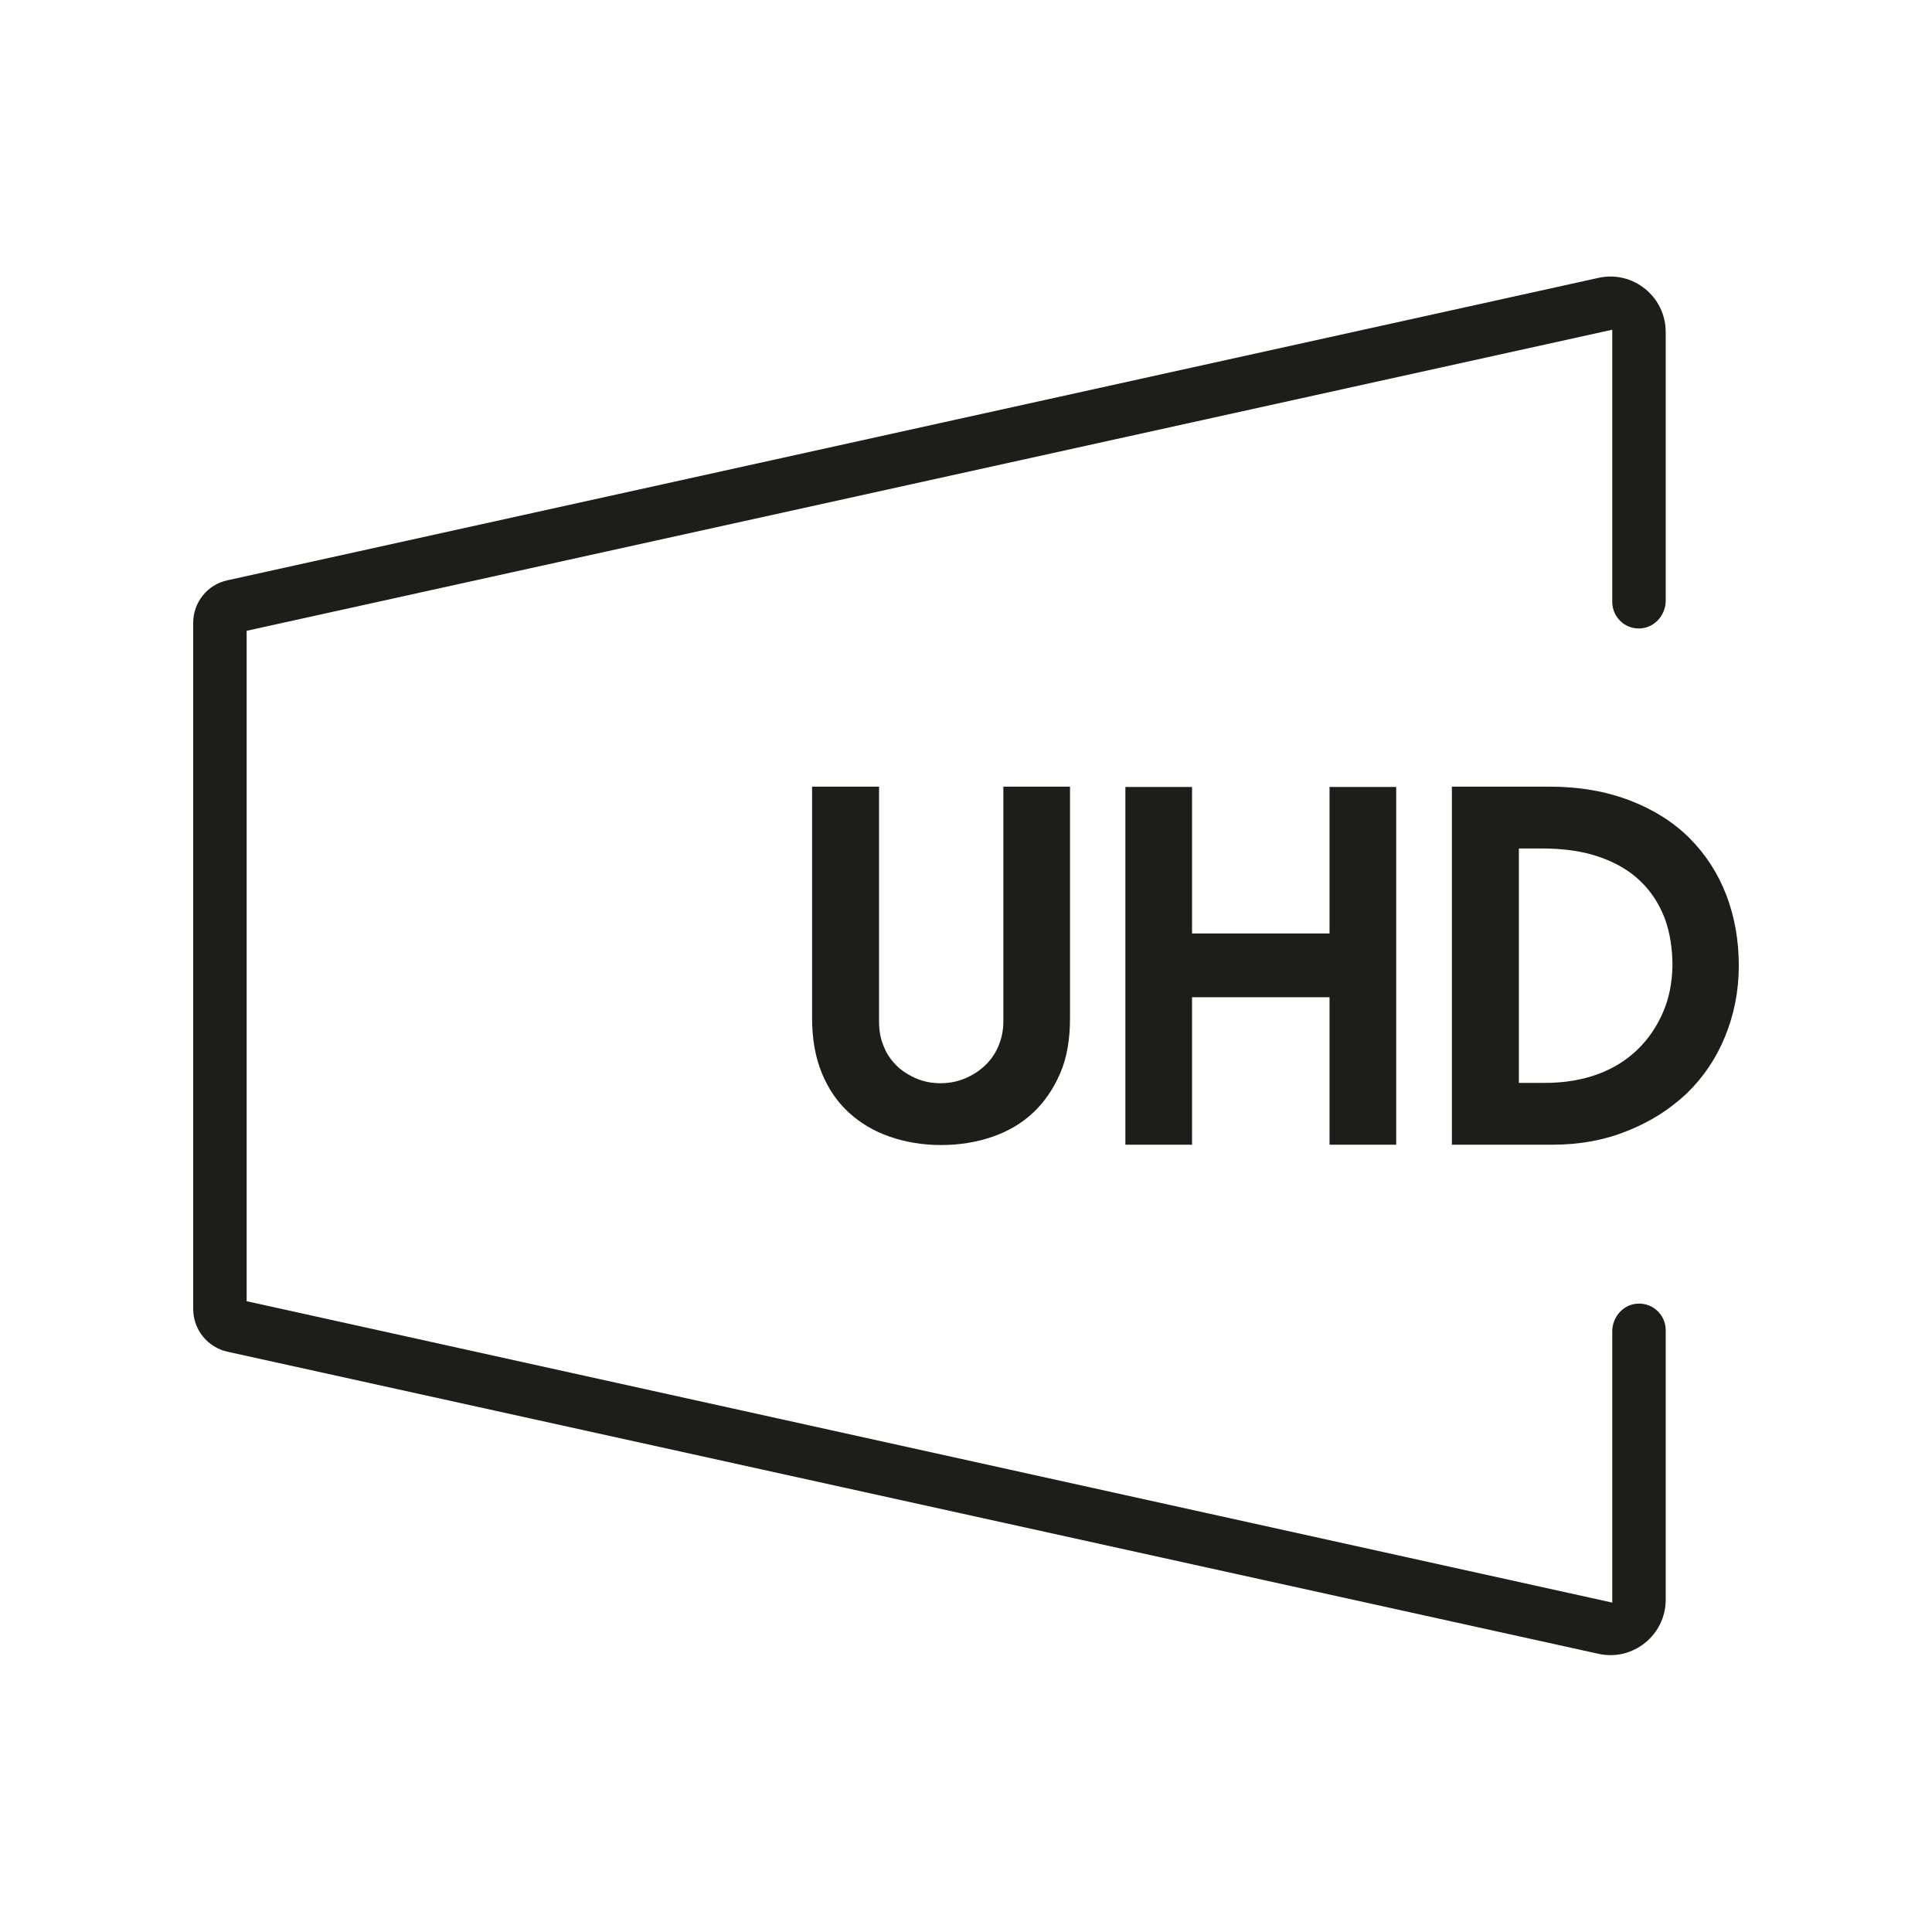 <?xml version="1.0" encoding="utf-8"?>
<!-- Generator: Adobe Illustrator 24.3.0, SVG Export Plug-In . SVG Version: 6.00 Build 0)  -->
<svg version="1.1" id="Layer_1" xmlns="http://www.w3.org/2000/svg" xmlns:xlink="http://www.w3.org/1999/xlink" x="0px" y="0px"
	 viewBox="0 0 60 60" style="enable-background:new 0 0 60 60;" xml:space="preserve">
<style type="text/css">
	.st0{fill:#1D1D1B;}
</style>
<g>
	<path class="st0" d="M50.74,40.5c-0.39,0.08-0.67,0.44-0.67,0.85v8.42L7.66,40.41V19.59l42.41-9.35v8.45
		c0,0.51,0.46,0.92,0.99,0.81c0.39-0.08,0.67-0.44,0.67-0.85v-8.34c0-1.1-1.02-1.92-2.09-1.68L7.07,18.02
		C6.44,18.15,6,18.71,6,19.34v21.31c0,0.64,0.44,1.19,1.07,1.33l42.57,9.38c1.07,0.24,2.09-0.58,2.09-1.68v-8.37
		C51.73,40.8,51.27,40.4,50.74,40.5z"/>
	<path class="st0" d="M25.22,24.43v7.19c0,0.64,0.1,1.21,0.3,1.7c0.2,0.49,0.48,0.9,0.84,1.23c0.36,0.33,0.78,0.58,1.27,0.75
		c0.49,0.17,1.02,0.26,1.6,0.26c0.58,0,1.11-0.09,1.6-0.26c0.49-0.17,0.91-0.42,1.26-0.75c0.35-0.33,0.63-0.74,0.84-1.23
		s0.3-1.06,0.3-1.7v-7.19h-2.07v7.29c0,0.27-0.05,0.52-0.15,0.76c-0.1,0.24-0.24,0.44-0.42,0.61c-0.18,0.17-0.38,0.3-0.62,0.4
		c-0.23,0.1-0.49,0.15-0.76,0.15c-0.28,0-0.53-0.05-0.76-0.15c-0.23-0.1-0.44-0.23-0.61-0.4c-0.17-0.17-0.31-0.37-0.4-0.61
		c-0.1-0.23-0.14-0.49-0.14-0.76v-7.29H25.22z"/>
	<polygon class="st0" points="43.36,35.55 43.36,24.44 41.29,24.44 41.29,28.99 37.02,28.99 37.02,24.44 34.95,24.44 34.95,35.55 
		37.02,35.55 37.02,30.97 41.29,30.97 41.29,35.55 	"/>
	<path class="st0" d="M53.61,27.79c-0.26-0.67-0.64-1.26-1.14-1.76c-0.5-0.5-1.12-0.89-1.85-1.17c-0.73-0.28-1.56-0.43-2.5-0.43
		h-3.03v11.12h3.12c0.84,0,1.62-0.14,2.33-0.43c0.71-0.28,1.32-0.67,1.84-1.16c0.51-0.49,0.91-1.08,1.19-1.76
		c0.28-0.68,0.43-1.42,0.43-2.21C54,29.2,53.87,28.47,53.61,27.79z M51.65,31.43c-0.19,0.44-0.45,0.83-0.79,1.16
		c-0.34,0.33-0.75,0.59-1.24,0.77c-0.49,0.18-1.04,0.27-1.64,0.27h-0.81v-7.28h0.72c0.69,0,1.29,0.09,1.8,0.27
		c0.51,0.18,0.93,0.43,1.26,0.75c0.34,0.33,0.58,0.71,0.75,1.15c0.16,0.44,0.24,0.93,0.24,1.47C51.93,30.51,51.84,30.99,51.65,31.43
		z"/>
</g>
</svg>
